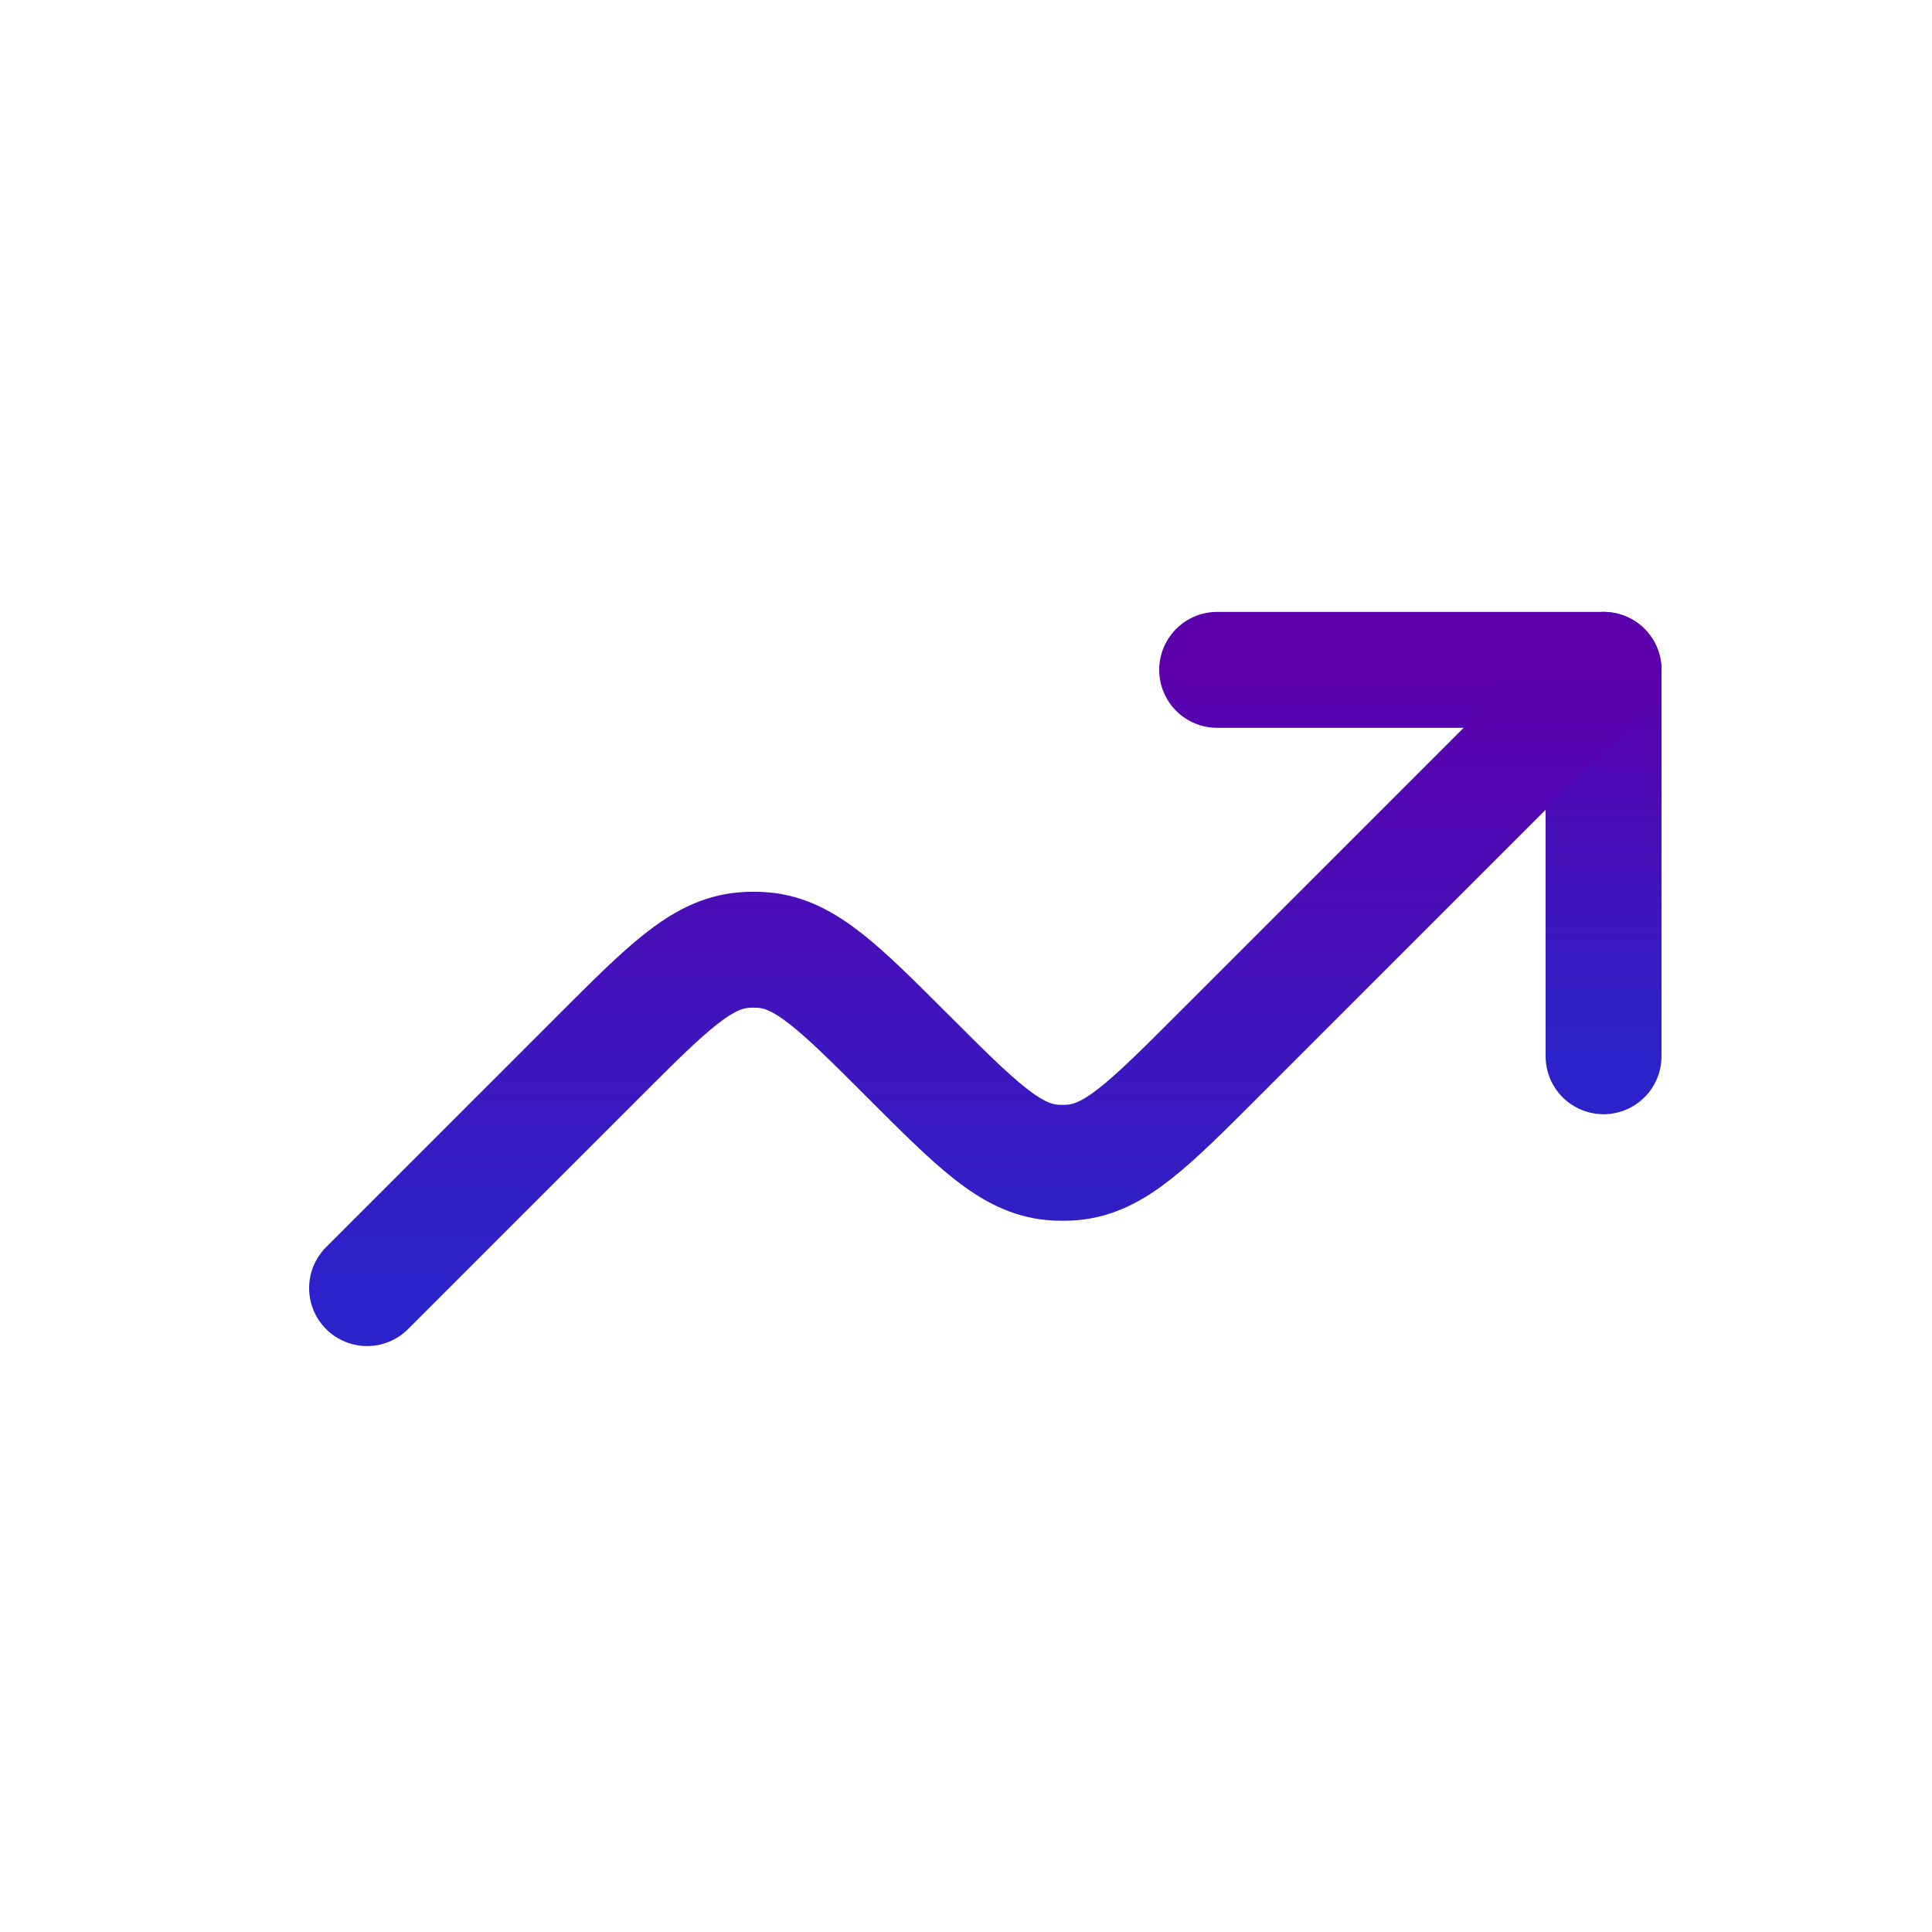 <svg xmlns="http://www.w3.org/2000/svg" width="25" height="25" viewBox="0 0 25 25" fill="none"><path d="M20.75 13.668V8.668H15.75" stroke="url(#paint0_linear_1331_7458)" stroke-width="1.5" stroke-linecap="round" stroke-linejoin="round"></path><path d="M20.75 8.668L15.75 13.668C14.867 14.551 14.426 14.992 13.885 15.041C13.795 15.049 13.705 15.049 13.615 15.041C13.074 14.992 12.633 14.551 11.75 13.668C10.867 12.785 10.426 12.344 9.885 12.295C9.795 12.287 9.705 12.287 9.615 12.295C9.074 12.344 8.633 12.785 7.75 13.668L4.75 16.668" stroke="url(#paint1_linear_1331_7458)" stroke-width="1.5" stroke-linecap="round" stroke-linejoin="round"></path><defs><linearGradient id="paint0_linear_1331_7458" x1="18.25" y1="8.668" x2="18.25" y2="13.668" gradientUnits="userSpaceOnUse"><stop stop-color="#5C00AC"></stop><stop offset="1" stop-color="#2B23C9"></stop></linearGradient><linearGradient id="paint1_linear_1331_7458" x1="12.75" y1="8.668" x2="12.75" y2="16.668" gradientUnits="userSpaceOnUse"><stop stop-color="#5C00AC"></stop><stop offset="1" stop-color="#2B23C9"></stop></linearGradient></defs></svg>